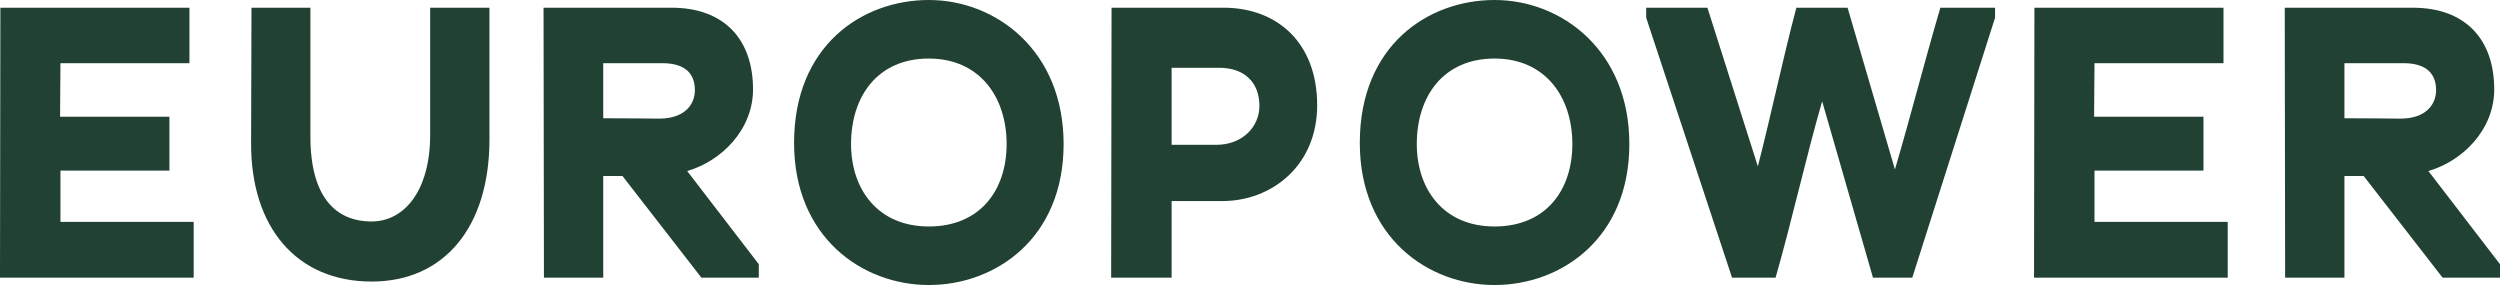 <svg width="614" height="70" viewBox="0 0 614 70" fill="none" xmlns="http://www.w3.org/2000/svg">
<path d="M0 68.203H47.57V54.486H14.848V41.905H41.612V28.662H14.753C14.753 24.216 14.848 19.865 14.848 15.514H46.53V1.892H0.095L0 68.203Z" fill="#214133"/>
<path d="M120.211 34.243V1.892H105.647V33.108C105.647 46.824 99.31 54.392 91.272 54.392C82.382 54.392 76.234 48.338 76.234 33.486V1.892H61.765C61.765 12.77 61.67 24.216 61.67 35.095C61.576 55.811 72.83 69.149 91.272 69.149C109.146 69.149 120.211 55.716 120.211 34.243Z" fill="#214133"/>
<path d="M172.27 68.203H186.361V64.892L168.771 42C177.282 39.541 184.943 31.784 184.943 21.946C184.943 9.838 178.039 1.892 164.893 1.892H133.495L133.59 68.203H148.154V43.23H152.883L172.27 68.203ZM170.662 22.135C170.662 25.635 168.203 29.135 161.867 29.135C161.867 29.135 153.072 29.041 148.154 29.041V15.514H162.624C168.96 15.514 170.662 18.73 170.662 22.135Z" fill="#214133"/>
<path d="M261.223 35.378C261.223 12.392 244.578 0 228.123 0C211.762 0 195.022 11.162 195.022 35.095C195.022 58.27 211.762 70 228.123 70C244.484 70 261.223 58.554 261.223 35.378ZM247.226 35.378C247.226 46.73 240.701 55.622 228.123 55.622C215.544 55.622 209.019 46.446 209.019 35.378C209.019 23.649 215.544 14.378 228.123 14.378C240.606 14.378 247.226 23.838 247.226 35.378Z" fill="#214133"/>
<path d="M323.498 25.824C323.498 10.5 313.662 1.892 300.517 1.892H272.996L272.901 68.203H287.749V49.378H300.233C312.244 49.378 323.498 40.77 323.498 25.824ZM309.312 26.014C309.312 31.216 305.056 35.568 298.72 35.568H287.749V16.649H299.476C305.624 16.649 309.312 20.243 309.312 26.014Z" fill="#214133"/>
<path d="M400.167 35.378C400.167 12.392 383.523 0 367.067 0C350.706 0 333.967 11.162 333.967 35.095C333.967 58.27 350.706 70 367.067 70C383.428 70 400.167 58.554 400.167 35.378ZM386.171 35.378C386.171 46.73 379.645 55.622 367.067 55.622C354.489 55.622 347.963 46.446 347.963 35.378C347.963 23.649 354.489 14.378 367.067 14.378C379.551 14.378 386.171 23.838 386.171 35.378Z" fill="#214133"/>
<path d="M469.652 68.203L489.986 4.351V1.892H476.556C472.679 15.04 469.274 28.473 465.397 41.622L453.764 1.892H441.186C437.781 14.757 435.039 28 431.729 40.865L419.34 1.892H404.303V4.351L425.392 68.203H436.079C440.146 54.014 443.456 38.973 447.522 24.878L460.006 68.203H469.652Z" fill="#214133"/>
<path d="M499.558 68.203H547.128V54.486H514.406V41.905H541.17V28.662H514.311C514.311 24.216 514.406 19.865 514.406 15.514H546.088V1.892H499.653L499.558 68.203Z" fill="#214133"/>
<path d="M599.909 68.203H614V64.892L596.409 42C604.921 39.541 612.581 31.784 612.581 21.946C612.581 9.838 605.678 1.892 592.532 1.892H561.134L561.228 68.203H575.793V43.23H580.521L599.909 68.203ZM598.301 22.135C598.301 25.635 595.842 29.135 589.506 29.135C589.506 29.135 580.71 29.041 575.793 29.041V15.514H590.262C596.599 15.514 598.301 18.73 598.301 22.135Z" fill="#214133"/>
</svg>
